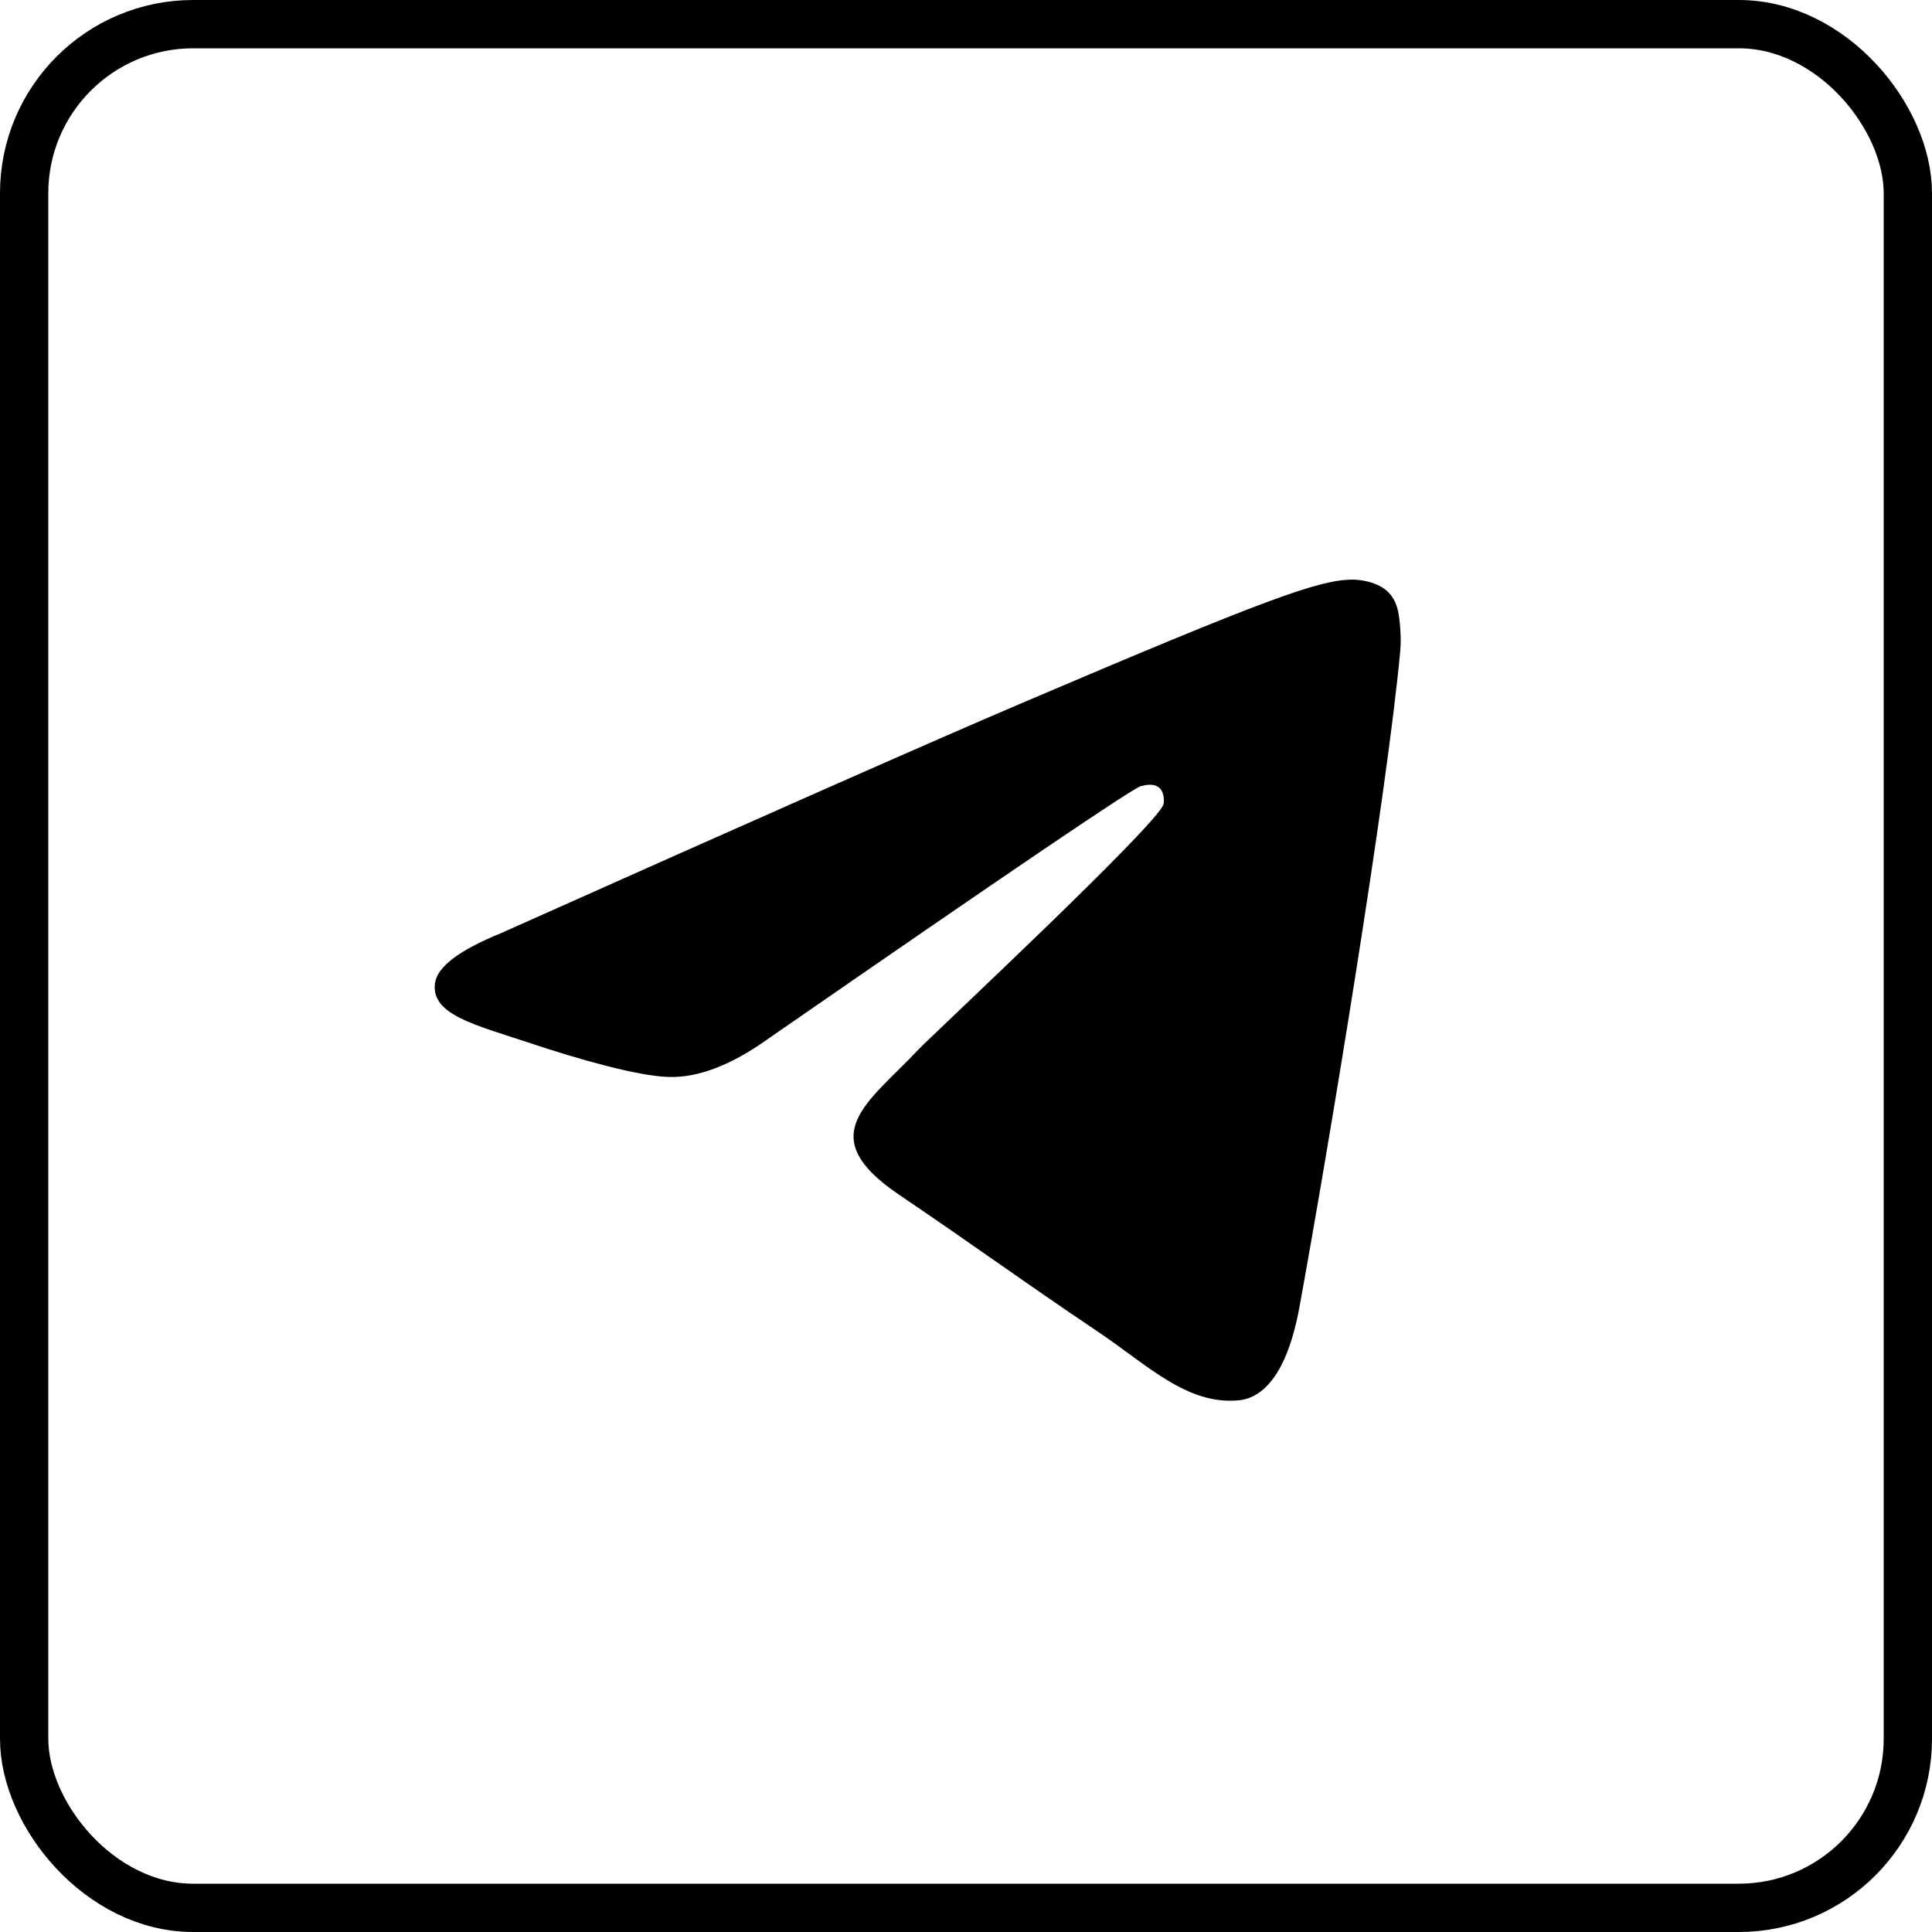 <svg width="40" height="40" viewBox="0 0 40 40" fill="none" xmlns="http://www.w3.org/2000/svg">
<rect x="0.5" y="0.5" width="39" height="39" rx="3.5" stroke="black"/>
<path d="M10.375 19.319C15.744 16.919 19.324 15.338 21.115 14.574C26.229 12.392 27.292 12.013 27.985 12C28.137 11.998 28.478 12.036 28.698 12.22C28.884 12.375 28.936 12.584 28.96 12.731C28.985 12.878 29.015 13.213 28.991 13.475C28.714 16.462 27.515 23.71 26.905 27.055C26.646 28.471 26.138 28.945 25.646 28.992C24.577 29.093 23.765 28.267 22.729 27.57C21.108 26.48 20.192 25.802 18.619 24.739C16.8 23.51 17.979 22.834 19.015 21.73C19.287 21.442 23.999 17.046 24.09 16.647C24.101 16.597 24.112 16.411 24.004 16.313C23.896 16.215 23.738 16.248 23.623 16.275C23.46 16.313 20.871 18.068 15.855 21.541C15.12 22.059 14.454 22.311 13.858 22.298C13.2 22.283 11.935 21.916 10.995 21.603C9.842 21.218 8.925 21.015 9.005 20.362C9.046 20.022 9.503 19.674 10.375 19.319Z" fill="black"/>
</svg>
